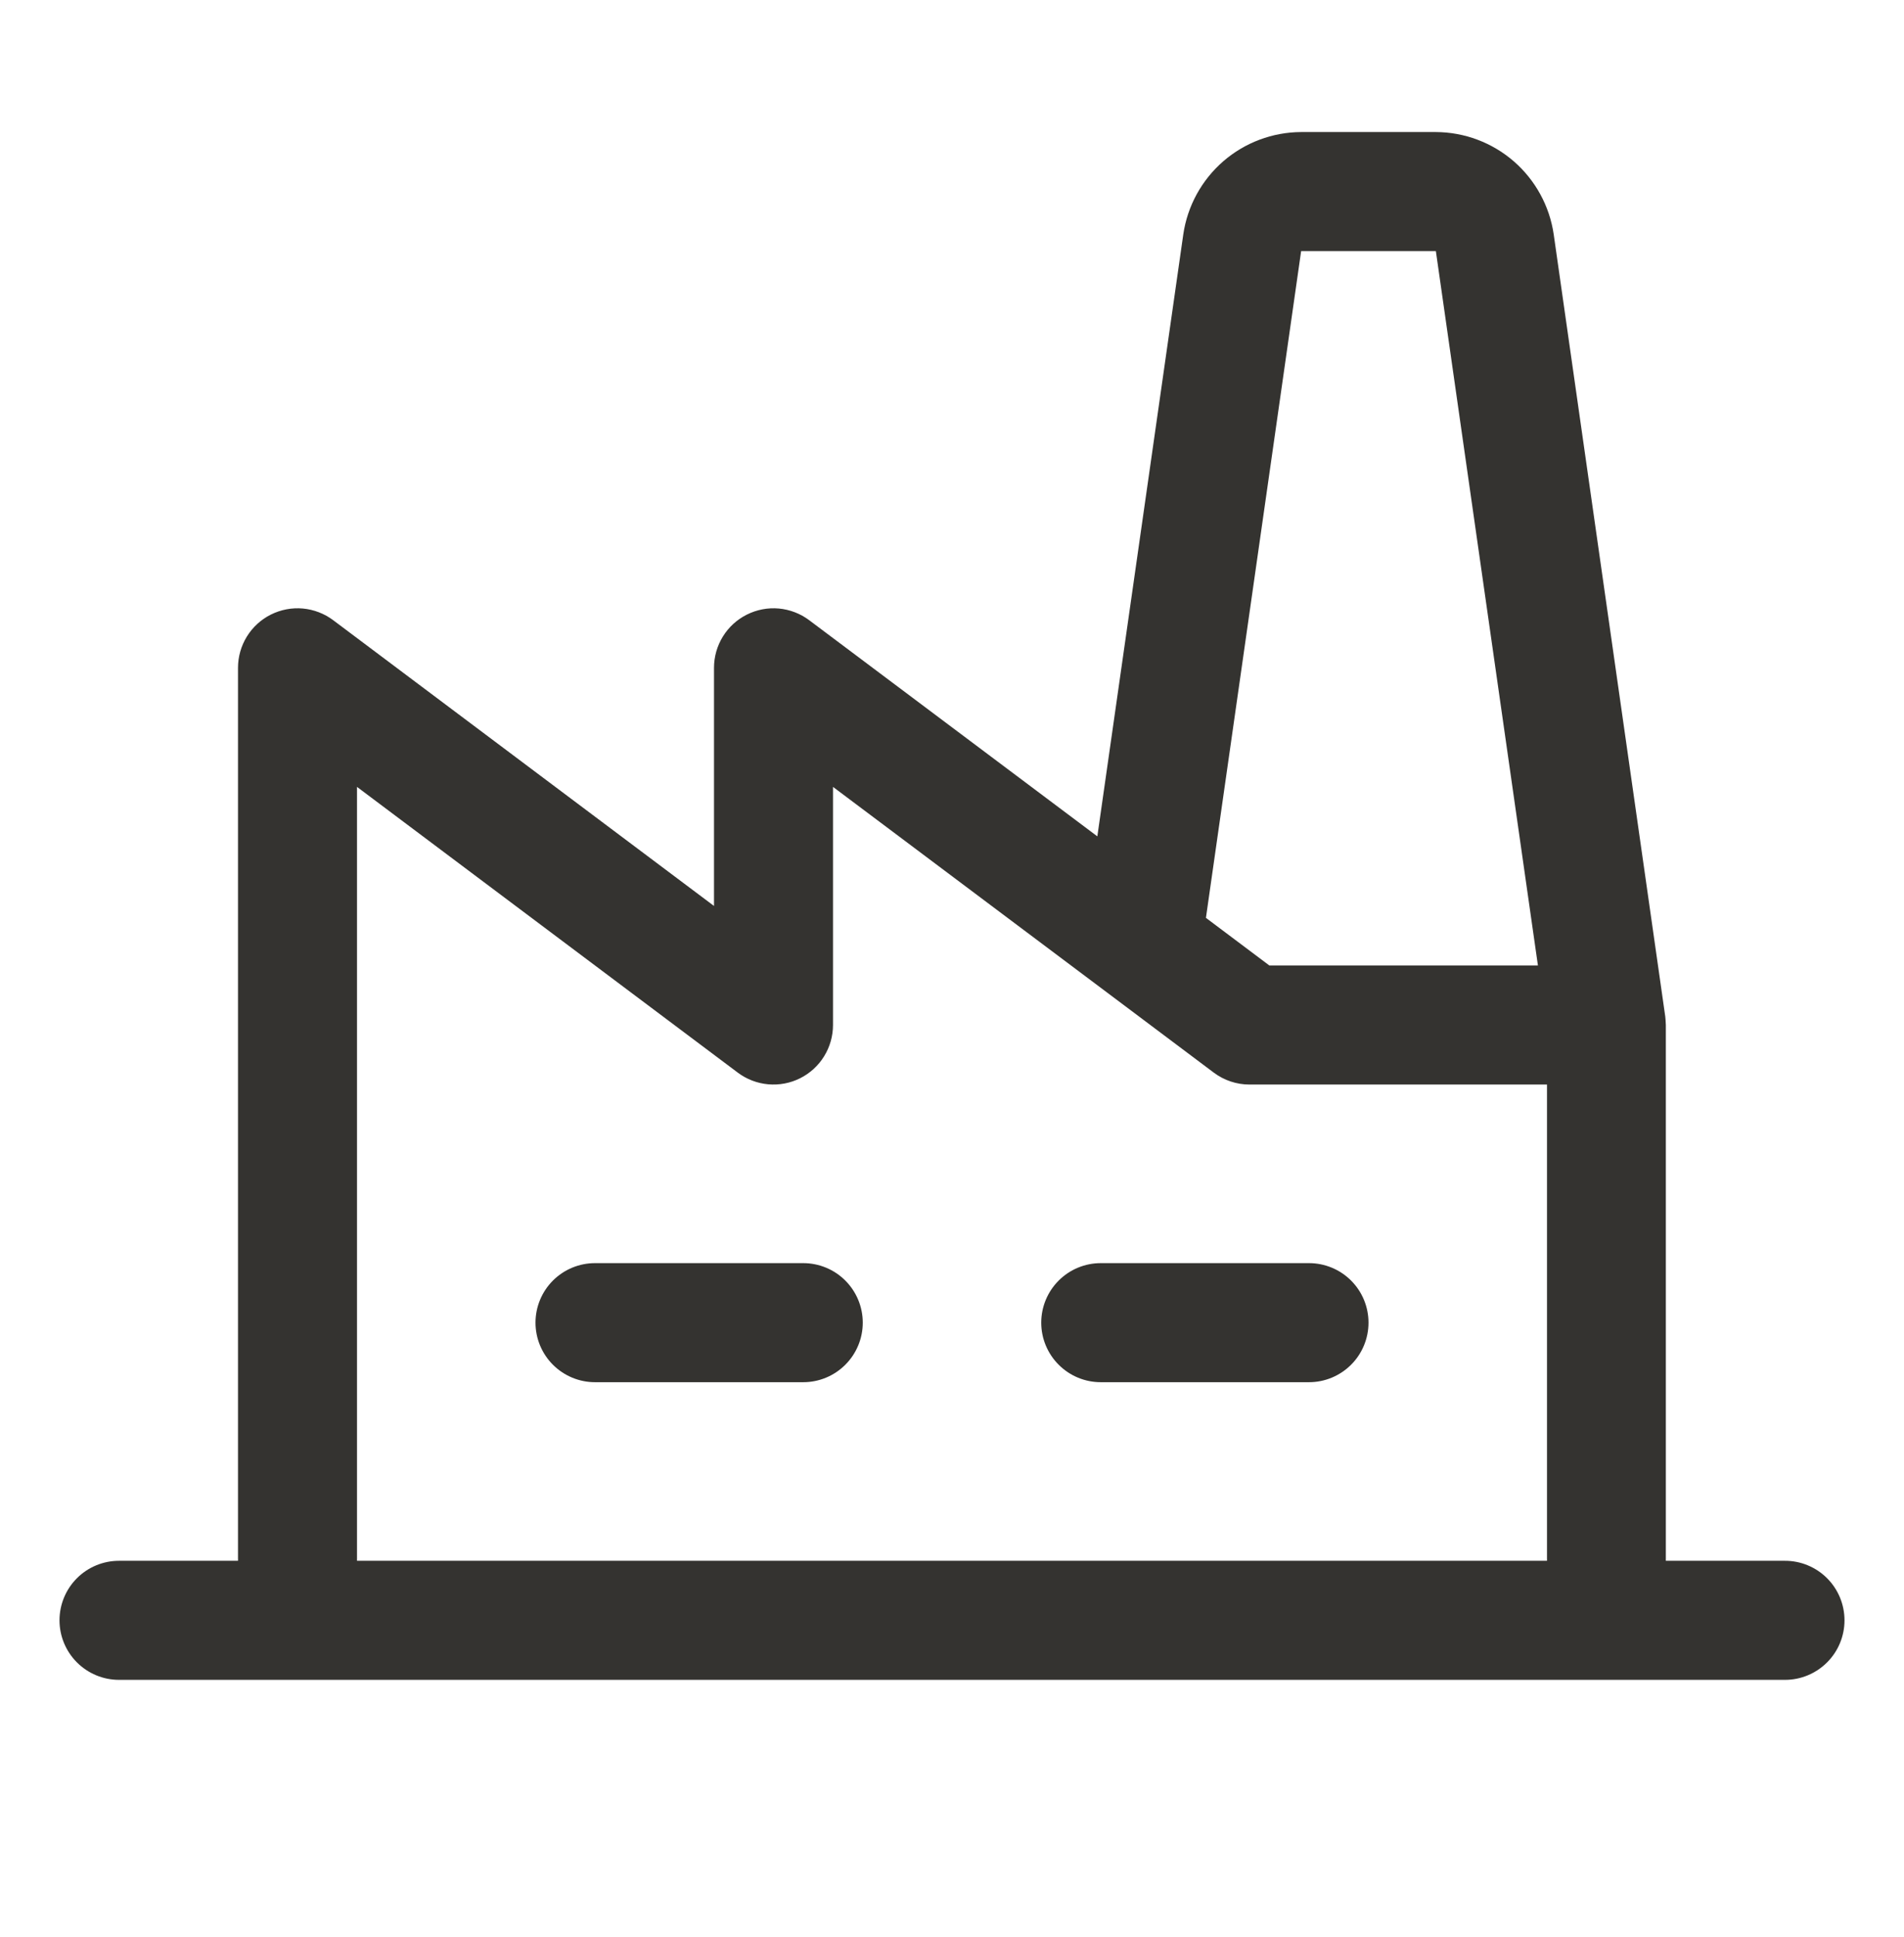 <svg width="60" height="61" viewBox="0 0 60 61" fill="none" xmlns="http://www.w3.org/2000/svg">
<path d="M27.188 41.659C27.188 42.156 26.99 42.633 26.638 42.984C26.287 43.336 25.81 43.534 25.312 43.534H18.75C18.253 43.534 17.776 43.336 17.424 42.984C17.073 42.633 16.875 42.156 16.875 41.659C16.875 41.161 17.073 40.684 17.424 40.333C17.776 39.981 18.253 39.784 18.75 39.784H25.312C25.81 39.784 26.287 39.981 26.638 40.333C26.99 40.684 27.188 41.161 27.188 41.659ZM41.25 39.784H34.688C34.19 39.784 33.713 39.981 33.362 40.333C33.01 40.684 32.812 41.161 32.812 41.659C32.812 42.156 33.01 42.633 33.362 42.984C33.713 43.336 34.19 43.534 34.688 43.534H41.25C41.747 43.534 42.224 43.336 42.576 42.984C42.928 42.633 43.125 42.156 43.125 41.659C43.125 41.161 42.928 40.684 42.576 40.333C42.224 39.981 41.747 39.784 41.25 39.784ZM58.125 51.034C58.125 51.531 57.928 52.008 57.576 52.359C57.224 52.711 56.747 52.909 56.25 52.909H3.75C3.253 52.909 2.776 52.711 2.424 52.359C2.073 52.008 1.875 51.531 1.875 51.034C1.875 50.536 2.073 50.059 2.424 49.708C2.776 49.356 3.253 49.159 3.75 49.159H7.5V21.034C7.5 20.686 7.597 20.344 7.78 20.048C7.963 19.752 8.225 19.512 8.536 19.357C8.848 19.201 9.197 19.135 9.543 19.166C9.89 19.198 10.221 19.325 10.5 19.534L22.5 28.534V21.034C22.5 20.686 22.597 20.344 22.78 20.048C22.963 19.752 23.225 19.512 23.537 19.357C23.848 19.201 24.197 19.135 24.543 19.166C24.89 19.198 25.221 19.325 25.5 19.534L34.58 26.342L37.289 7.379C37.42 6.487 37.867 5.671 38.548 5.08C39.229 4.49 40.1 4.163 41.002 4.159H45.248C46.15 4.163 47.021 4.49 47.702 5.08C48.383 5.671 48.83 6.487 48.961 7.379L52.477 32.019C52.477 32.019 52.495 32.202 52.495 32.284V49.159H56.245C56.492 49.158 56.736 49.206 56.964 49.3C57.192 49.394 57.4 49.532 57.574 49.706C57.749 49.88 57.887 50.087 57.982 50.315C58.076 50.543 58.125 50.787 58.125 51.034ZM38.002 28.909L40.001 30.409H48.464L45.248 7.909H41.002L38.002 28.909ZM11.25 49.159H48.75V34.159H39.375C38.969 34.159 38.575 34.027 38.25 33.784L34.875 31.252L26.25 24.784V32.284C26.25 32.632 26.153 32.973 25.97 33.269C25.787 33.566 25.525 33.805 25.213 33.961C24.902 34.117 24.553 34.182 24.207 34.151C23.86 34.12 23.529 33.993 23.25 33.784L11.25 24.784V49.159Z" fill="#343330"/>
</svg>
